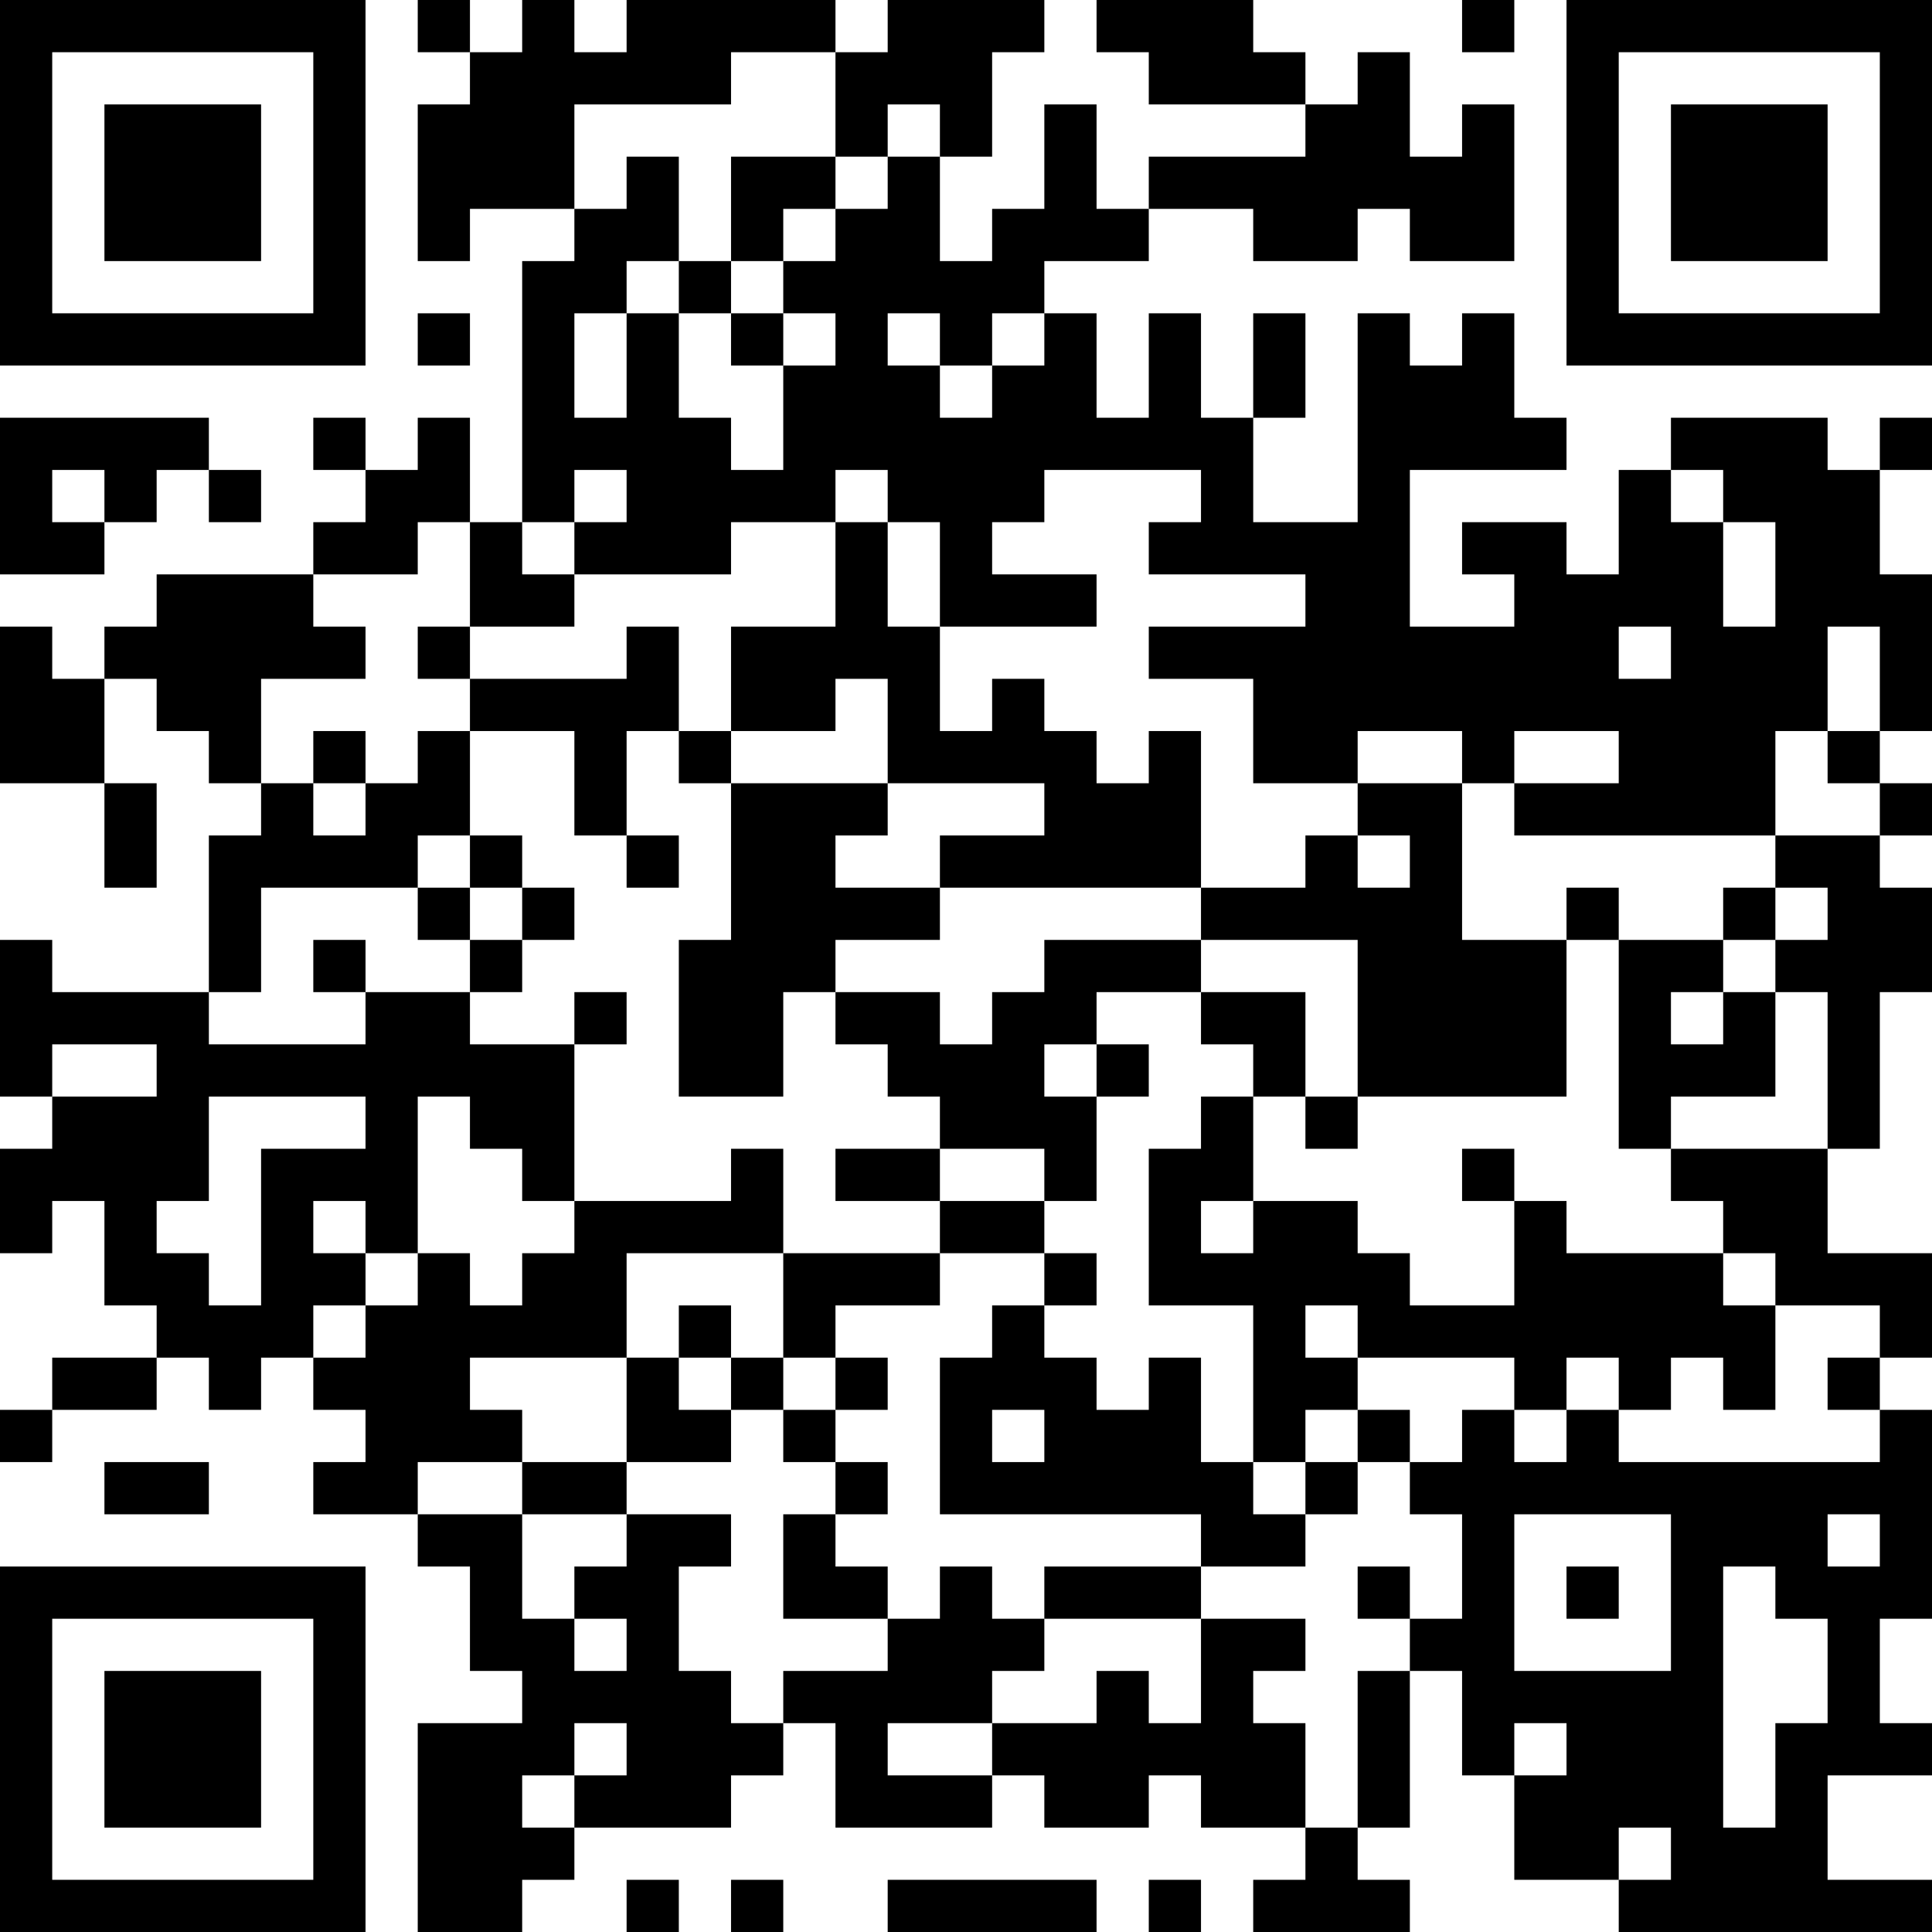 <?xml version="1.0" encoding="UTF-8"?>
<svg xmlns="http://www.w3.org/2000/svg" version="1.1" width="400" height="400" viewBox="0 0 400 400"><rect x="0" y="0" width="400" height="400" fill="#ffffff"/><g transform="scale(10.811)"><g transform="translate(0,0)"><path fill-rule="evenodd" d="M8 0L8 1L9 1L9 2L8 2L8 5L9 5L9 4L11 4L11 5L10 5L10 10L9 10L9 8L8 8L8 9L7 9L7 8L6 8L6 9L7 9L7 10L6 10L6 11L3 11L3 12L2 12L2 13L1 13L1 12L0 12L0 15L2 15L2 17L3 17L3 15L2 15L2 13L3 13L3 14L4 14L4 15L5 15L5 16L4 16L4 19L1 19L1 18L0 18L0 21L1 21L1 22L0 22L0 24L1 24L1 23L2 23L2 25L3 25L3 26L1 26L1 27L0 27L0 28L1 28L1 27L3 27L3 26L4 26L4 27L5 27L5 26L6 26L6 27L7 27L7 28L6 28L6 29L8 29L8 30L9 30L9 32L10 32L10 33L8 33L8 37L10 37L10 36L11 36L11 35L14 35L14 34L15 34L15 33L16 33L16 35L19 35L19 34L20 34L20 35L22 35L22 34L23 34L23 35L25 35L25 36L24 36L24 37L27 37L27 36L26 36L26 35L27 35L27 32L28 32L28 34L29 34L29 36L31 36L31 37L37 37L37 36L35 36L35 34L37 34L37 33L36 33L36 31L37 31L37 27L36 27L36 26L37 26L37 24L35 24L35 22L36 22L36 19L37 19L37 17L36 17L36 16L37 16L37 15L36 15L36 14L37 14L37 11L36 11L36 9L37 9L37 8L36 8L36 9L35 9L35 8L32 8L32 9L31 9L31 11L30 11L30 10L28 10L28 11L29 11L29 12L27 12L27 9L30 9L30 8L29 8L29 6L28 6L28 7L27 7L27 6L26 6L26 10L24 10L24 8L25 8L25 6L24 6L24 8L23 8L23 6L22 6L22 8L21 8L21 6L20 6L20 5L22 5L22 4L24 4L24 5L26 5L26 4L27 4L27 5L29 5L29 2L28 2L28 3L27 3L27 1L26 1L26 2L25 2L25 1L24 1L24 0L21 0L21 1L22 1L22 2L25 2L25 3L22 3L22 4L21 4L21 2L20 2L20 4L19 4L19 5L18 5L18 3L19 3L19 1L20 1L20 0L17 0L17 1L16 1L16 0L12 0L12 1L11 1L11 0L10 0L10 1L9 1L9 0ZM28 0L28 1L29 1L29 0ZM14 1L14 2L11 2L11 4L12 4L12 3L13 3L13 5L12 5L12 6L11 6L11 8L12 8L12 6L13 6L13 8L14 8L14 9L15 9L15 7L16 7L16 6L15 6L15 5L16 5L16 4L17 4L17 3L18 3L18 2L17 2L17 3L16 3L16 1ZM14 3L14 5L13 5L13 6L14 6L14 7L15 7L15 6L14 6L14 5L15 5L15 4L16 4L16 3ZM8 6L8 7L9 7L9 6ZM17 6L17 7L18 7L18 8L19 8L19 7L20 7L20 6L19 6L19 7L18 7L18 6ZM0 8L0 11L2 11L2 10L3 10L3 9L4 9L4 10L5 10L5 9L4 9L4 8ZM1 9L1 10L2 10L2 9ZM11 9L11 10L10 10L10 11L11 11L11 12L9 12L9 10L8 10L8 11L6 11L6 12L7 12L7 13L5 13L5 15L6 15L6 16L7 16L7 15L8 15L8 14L9 14L9 16L8 16L8 17L5 17L5 19L4 19L4 20L7 20L7 19L9 19L9 20L11 20L11 23L10 23L10 22L9 22L9 21L8 21L8 24L7 24L7 23L6 23L6 24L7 24L7 25L6 25L6 26L7 26L7 25L8 25L8 24L9 24L9 25L10 25L10 24L11 24L11 23L14 23L14 22L15 22L15 24L12 24L12 26L9 26L9 27L10 27L10 28L8 28L8 29L10 29L10 31L11 31L11 32L12 32L12 31L11 31L11 30L12 30L12 29L14 29L14 30L13 30L13 32L14 32L14 33L15 33L15 32L17 32L17 31L18 31L18 30L19 30L19 31L20 31L20 32L19 32L19 33L17 33L17 34L19 34L19 33L21 33L21 32L22 32L22 33L23 33L23 31L25 31L25 32L24 32L24 33L25 33L25 35L26 35L26 32L27 32L27 31L28 31L28 29L27 29L27 28L28 28L28 27L29 27L29 28L30 28L30 27L31 27L31 28L36 28L36 27L35 27L35 26L36 26L36 25L34 25L34 24L33 24L33 23L32 23L32 22L35 22L35 19L34 19L34 18L35 18L35 17L34 17L34 16L36 16L36 15L35 15L35 14L36 14L36 12L35 12L35 14L34 14L34 16L29 16L29 15L31 15L31 14L29 14L29 15L28 15L28 14L26 14L26 15L24 15L24 13L22 13L22 12L25 12L25 11L22 11L22 10L23 10L23 9L20 9L20 10L19 10L19 11L21 11L21 12L18 12L18 10L17 10L17 9L16 9L16 10L14 10L14 11L11 11L11 10L12 10L12 9ZM32 9L32 10L33 10L33 12L34 12L34 10L33 10L33 9ZM16 10L16 12L14 12L14 14L13 14L13 12L12 12L12 13L9 13L9 12L8 12L8 13L9 13L9 14L11 14L11 16L12 16L12 17L13 17L13 16L12 16L12 14L13 14L13 15L14 15L14 18L13 18L13 21L15 21L15 19L16 19L16 20L17 20L17 21L18 21L18 22L16 22L16 23L18 23L18 24L15 24L15 26L14 26L14 25L13 25L13 26L12 26L12 28L10 28L10 29L12 29L12 28L14 28L14 27L15 27L15 28L16 28L16 29L15 29L15 31L17 31L17 30L16 30L16 29L17 29L17 28L16 28L16 27L17 27L17 26L16 26L16 25L18 25L18 24L20 24L20 25L19 25L19 26L18 26L18 29L23 29L23 30L20 30L20 31L23 31L23 30L25 30L25 29L26 29L26 28L27 28L27 27L26 27L26 26L29 26L29 27L30 27L30 26L31 26L31 27L32 27L32 26L33 26L33 27L34 27L34 25L33 25L33 24L30 24L30 23L29 23L29 22L28 22L28 23L29 23L29 25L27 25L27 24L26 24L26 23L24 23L24 21L25 21L25 22L26 22L26 21L30 21L30 18L31 18L31 22L32 22L32 21L34 21L34 19L33 19L33 18L34 18L34 17L33 17L33 18L31 18L31 17L30 17L30 18L28 18L28 15L26 15L26 16L25 16L25 17L23 17L23 14L22 14L22 15L21 15L21 14L20 14L20 13L19 13L19 14L18 14L18 12L17 12L17 10ZM31 12L31 13L32 13L32 12ZM16 13L16 14L14 14L14 15L17 15L17 16L16 16L16 17L18 17L18 18L16 18L16 19L18 19L18 20L19 20L19 19L20 19L20 18L23 18L23 19L21 19L21 20L20 20L20 21L21 21L21 23L20 23L20 22L18 22L18 23L20 23L20 24L21 24L21 25L20 25L20 26L21 26L21 27L22 27L22 26L23 26L23 28L24 28L24 29L25 29L25 28L26 28L26 27L25 27L25 28L24 28L24 25L22 25L22 22L23 22L23 21L24 21L24 20L23 20L23 19L25 19L25 21L26 21L26 18L23 18L23 17L18 17L18 16L20 16L20 15L17 15L17 13ZM6 14L6 15L7 15L7 14ZM9 16L9 17L8 17L8 18L9 18L9 19L10 19L10 18L11 18L11 17L10 17L10 16ZM26 16L26 17L27 17L27 16ZM9 17L9 18L10 18L10 17ZM6 18L6 19L7 19L7 18ZM11 19L11 20L12 20L12 19ZM32 19L32 20L33 20L33 19ZM1 20L1 21L3 21L3 20ZM21 20L21 21L22 21L22 20ZM4 21L4 23L3 23L3 24L4 24L4 25L5 25L5 22L7 22L7 21ZM23 23L23 24L24 24L24 23ZM25 25L25 26L26 26L26 25ZM13 26L13 27L14 27L14 26ZM15 26L15 27L16 27L16 26ZM19 27L19 28L20 28L20 27ZM2 28L2 29L4 29L4 28ZM29 29L29 32L32 32L32 29ZM35 29L35 30L36 30L36 29ZM26 30L26 31L27 31L27 30ZM30 30L30 31L31 31L31 30ZM33 30L33 35L34 35L34 33L35 33L35 31L34 31L34 30ZM11 33L11 34L10 34L10 35L11 35L11 34L12 34L12 33ZM29 33L29 34L30 34L30 33ZM31 35L31 36L32 36L32 35ZM12 36L12 37L13 37L13 36ZM14 36L14 37L15 37L15 36ZM17 36L17 37L21 37L21 36ZM22 36L22 37L23 37L23 36ZM0 0L0 7L7 7L7 0ZM1 1L1 6L6 6L6 1ZM2 2L2 5L5 5L5 2ZM30 0L30 7L37 7L37 0ZM31 1L31 6L36 6L36 1ZM32 2L32 5L35 5L35 2ZM0 30L0 37L7 37L7 30ZM1 31L1 36L6 36L6 31ZM2 32L2 35L5 35L5 32Z" fill="#000000"/></g></g></svg>

